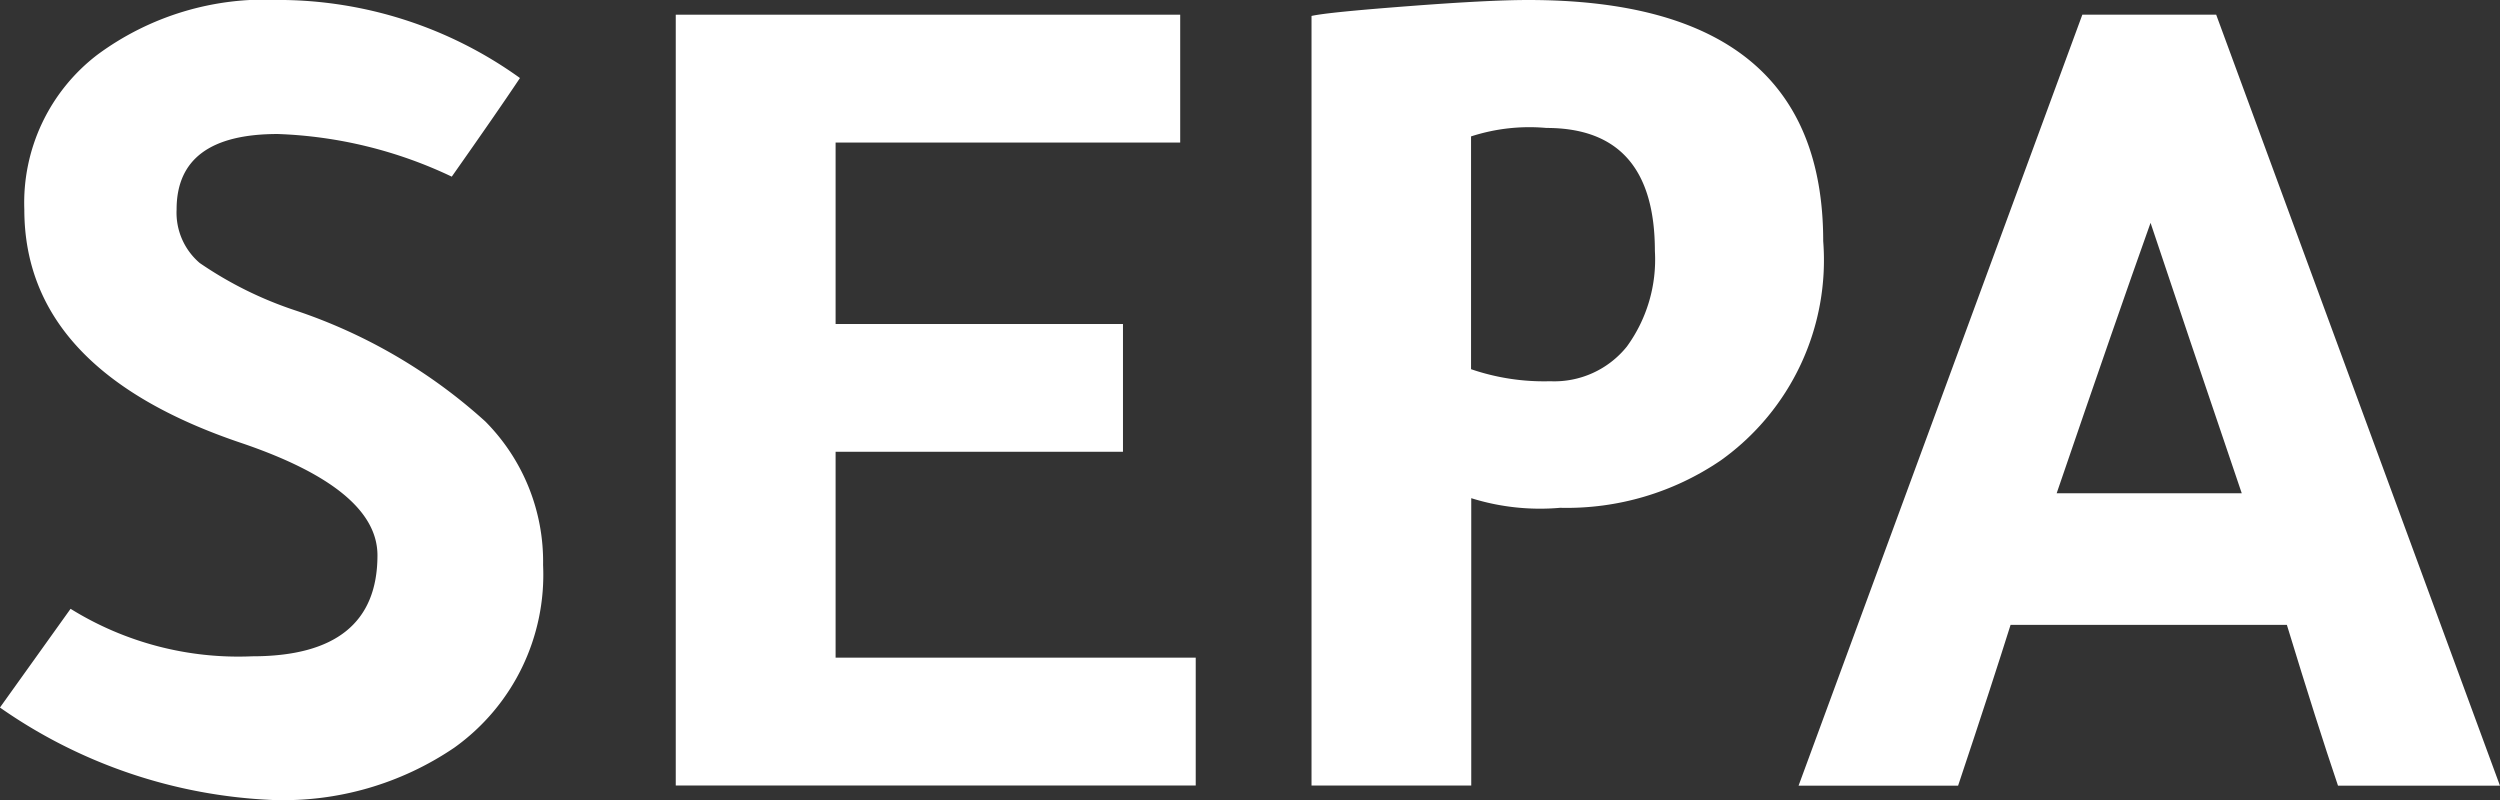 <svg data-name="Groupe 94" xmlns="http://www.w3.org/2000/svg" width="48.316" height="15.462"><rect width="100%" height="100%" fill="#333333" stroke="none"/><path data-name="Tracé 488" d="M10.049 1.508q-.424.636-1.318 1.906a8.507 8.507 0 0 0-3.363-.824q-1.956 0-1.955 1.459a1.278 1.278 0 0 0 .447 1.034 7.323 7.323 0 0 0 1.859.92 10.342 10.342 0 0 1 3.659 2.141 3.843 3.843 0 0 1 1.118 2.777 4.105 4.105 0 0 1-1.718 3.53 5.878 5.878 0 0 1-3.507 1.01 9.91 9.91 0 0 1-5.272-1.787l1.365-1.908a6.148 6.148 0 0 0 3.509.918q2.421 0 2.422-1.951 0-1.274-2.612-2.165Q.47 7.156.47 4.049a3.6 3.6 0 0 1 1.412-2.991A5.445 5.445 0 0 1 5.389-.001a8.007 8.007 0 0 1 4.66 1.509z" fill="#fff"/><path data-name="Tracé 489" d="M13.06.284h9.749v2.471h-6.66v3.507h5.554v2.469h-5.554v3.979h6.96v2.471H13.06z" fill="#fff"/><path data-name="Tracé 490" d="M25.347 15.181V.308c.22-.049.839-.11 1.859-.188s1.8-.12 2.33-.12q5.7 0 5.7 4.66a4.752 4.752 0 0 1-1.977 4.236 5.284 5.284 0 0 1-3.107.918 4.445 4.445 0 0 1-1.718-.186v5.553zM28.43 2.635v4.5a4.343 4.343 0 0 0 1.53.233 1.8 1.8 0 0 0 1.482-.671 2.856 2.856 0 0 0 .541-1.845q0-2.38-2.095-2.379a3.653 3.653 0 0 0-1.457.163z" fill="#fff"/><path data-name="Tracé 491" d="M40.244.284h2.587l5.484 14.9h-3.13q-.4-1.18-.988-3.107h-5.34c-.222.706-.557 1.74-1.014 3.107H34.76zm1.318 4.024q-.662 1.856-1.814 5.225h3.577q-1.105-3.251-1.762-5.225z" fill="#fff"/></svg>